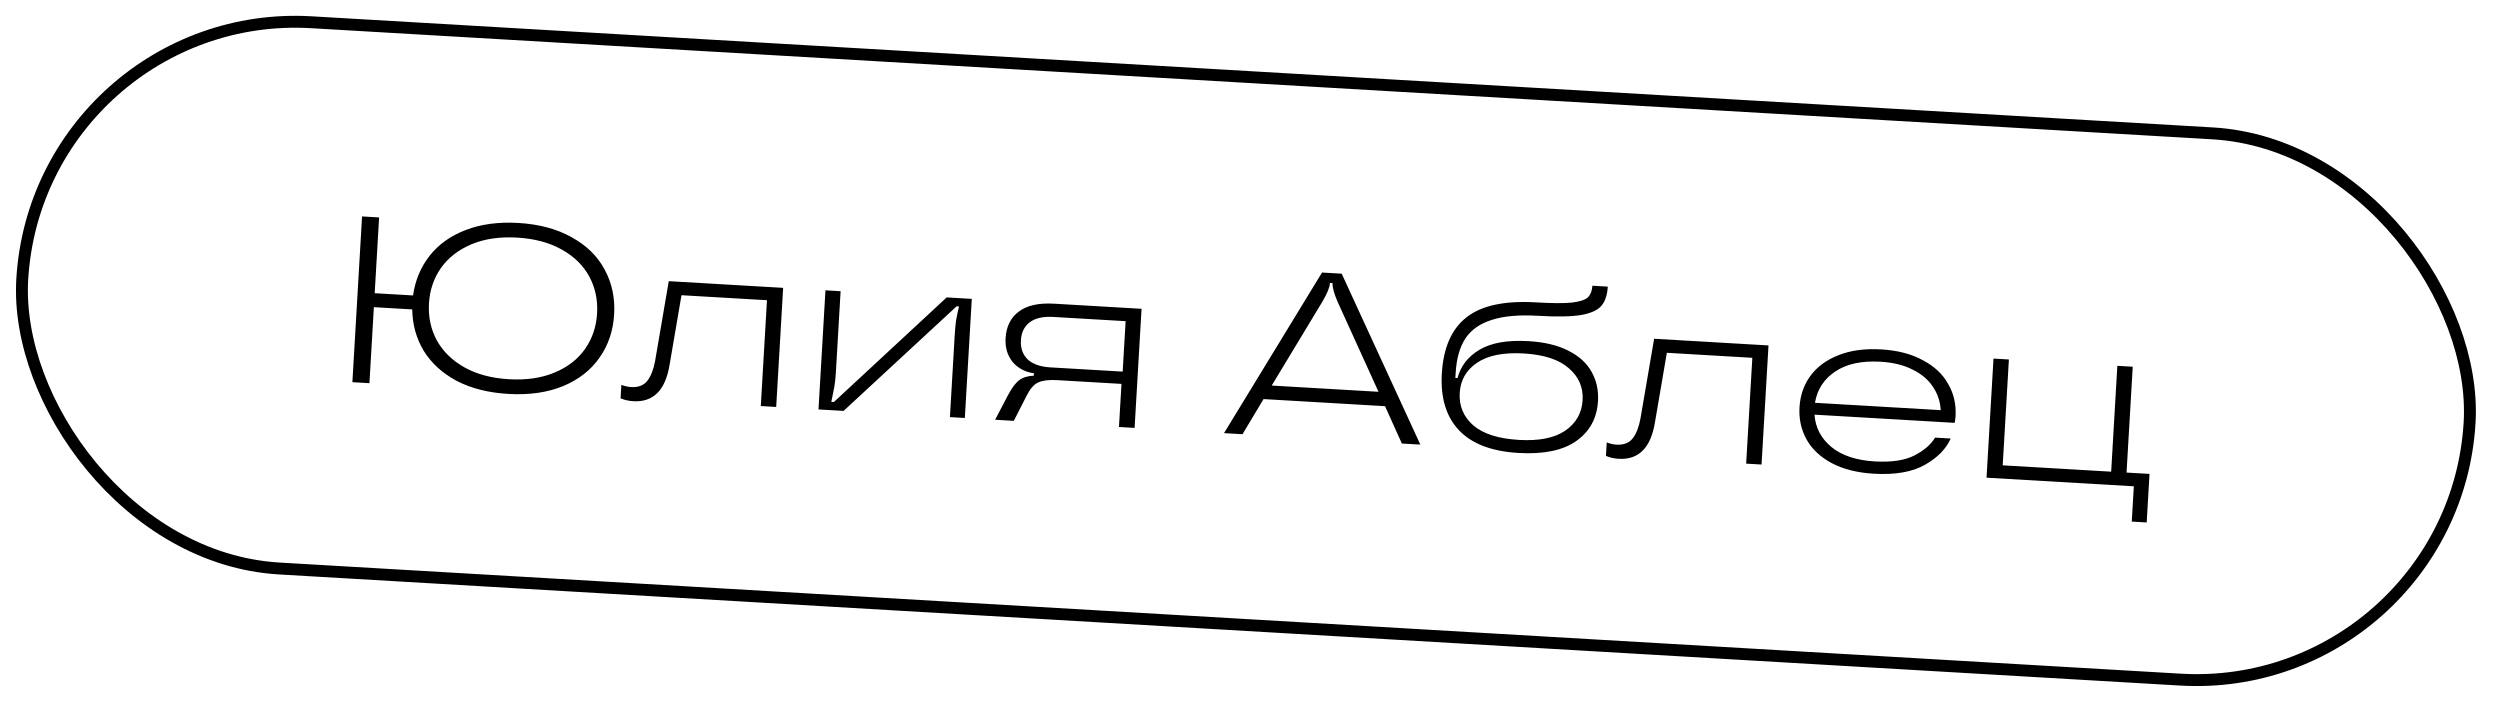 <?xml version="1.0" encoding="UTF-8"?> <svg xmlns="http://www.w3.org/2000/svg" width="210" height="59" viewBox="0 0 210 59" fill="none"> <rect x="3.21" y="0.528" width="205.929" height="45.964" rx="22.982" transform="rotate(3.345 3.21 0.528)" stroke="black"></rect> <path d="M43.534 18.727C45.285 18.83 46.778 19.23 48.015 19.927C49.266 20.612 50.191 21.518 50.79 22.644C51.403 23.771 51.669 25.024 51.588 26.403C51.508 27.782 51.098 28.996 50.358 30.044C49.631 31.092 48.606 31.891 47.284 32.439C45.975 32.974 44.446 33.191 42.695 33.089C41.024 32.991 39.582 32.627 38.368 31.998C37.168 31.355 36.246 30.516 35.601 29.481C34.97 28.433 34.646 27.269 34.627 25.991L31.405 25.802L31.032 32.188L29.6 32.104L30.413 18.18L31.845 18.264L31.474 24.629L34.696 24.817C34.876 23.55 35.34 22.44 36.088 21.486C36.836 20.531 37.843 19.812 39.108 19.327C40.388 18.829 41.864 18.63 43.534 18.727ZM42.747 31.854C44.206 31.94 45.481 31.755 46.572 31.299C47.676 30.845 48.533 30.183 49.143 29.314C49.753 28.445 50.09 27.447 50.156 26.32C50.222 25.192 50.003 24.162 49.499 23.227C48.994 22.293 48.22 21.536 47.176 20.956C46.146 20.377 44.901 20.045 43.442 19.959C41.984 19.874 40.709 20.059 39.618 20.514C38.527 20.97 37.67 21.631 37.047 22.5C36.437 23.369 36.099 24.367 36.033 25.494C35.968 26.621 36.187 27.652 36.691 28.586C37.209 29.521 37.983 30.279 39.013 30.858C40.044 31.437 41.289 31.769 42.747 31.854ZM53.192 33.702C52.821 33.681 52.466 33.6 52.129 33.46L52.195 32.327C52.481 32.437 52.75 32.499 53.002 32.514C53.612 32.549 54.068 32.376 54.37 31.995C54.672 31.613 54.89 31.06 55.026 30.337L56.177 23.618L65.784 24.179L65.2 34.184L63.907 34.109L64.426 25.217L57.245 24.798L56.245 30.647C55.894 32.782 54.876 33.801 53.192 33.702ZM68.754 34.392L69.338 24.387L70.611 24.461L70.214 31.264C70.185 31.755 70.141 32.171 70.081 32.514C70.022 32.843 69.938 33.257 69.829 33.756L70.047 33.769L79.522 24.982L81.631 25.105L81.046 35.111L79.793 35.037L80.191 28.234C80.22 27.73 80.258 27.3 80.306 26.944C80.367 26.588 80.45 26.187 80.556 25.741L80.357 25.729L70.862 34.515L68.754 34.392ZM95.891 25.939L95.306 35.944L93.993 35.867L94.205 32.247L88.814 31.932C88.125 31.892 87.596 31.954 87.227 32.118C86.872 32.271 86.552 32.625 86.267 33.18L85.162 35.351L83.59 35.259L84.646 33.245C84.976 32.612 85.294 32.178 85.6 31.944C85.907 31.709 86.32 31.58 86.84 31.557L86.852 31.358C86.1 31.248 85.5 30.927 85.052 30.395C84.618 29.85 84.424 29.187 84.47 28.405C84.527 27.423 84.897 26.68 85.578 26.174C86.261 25.655 87.251 25.434 88.551 25.51L95.891 25.939ZM94.305 31.215L94.553 26.978L88.486 26.623C87.624 26.573 86.963 26.721 86.504 27.067C86.045 27.412 85.796 27.917 85.757 28.58C85.718 29.243 85.906 29.779 86.322 30.189C86.751 30.587 87.39 30.811 88.238 30.86L94.305 31.215ZM119.308 37.346L117.756 37.256L116.343 34.119L106.138 33.523L104.369 36.474L102.818 36.383L111.051 22.892L112.702 22.989L119.308 37.346ZM106.824 32.386L115.795 32.91L112.364 25.364C112.059 24.655 111.916 24.134 111.936 23.802L111.937 23.783L111.718 23.77L111.717 23.79C111.698 24.121 111.495 24.622 111.11 25.291L106.824 32.386ZM127.551 38.048C125.296 37.916 123.63 37.28 122.553 36.139C121.475 34.998 120.995 33.413 121.114 31.384C121.241 29.21 121.932 27.633 123.187 26.655C124.442 25.664 126.383 25.245 129.008 25.399C130.361 25.478 131.372 25.484 132.041 25.416C132.711 25.336 133.159 25.189 133.384 24.976C133.61 24.75 133.736 24.424 133.761 24L135.054 24.076C135.012 24.779 134.835 25.314 134.521 25.681C134.22 26.049 133.652 26.309 132.818 26.46C131.999 26.598 130.787 26.621 129.182 26.527C127.577 26.433 126.28 26.55 125.289 26.878C124.3 27.193 123.564 27.715 123.082 28.446C122.614 29.177 122.345 30.132 122.276 31.313L122.25 31.75L122.429 31.761C122.702 30.739 123.321 29.943 124.285 29.374C125.264 28.793 126.635 28.553 128.399 28.657C129.725 28.734 130.834 28.998 131.726 29.45C132.631 29.902 133.288 30.499 133.697 31.241C134.106 31.971 134.285 32.786 134.232 33.688C134.149 35.12 133.545 36.236 132.42 37.035C131.296 37.834 129.672 38.172 127.551 38.048ZM127.575 36.951C129.272 37.051 130.571 36.794 131.472 36.181C132.387 35.556 132.876 34.7 132.939 33.612C133.002 32.538 132.615 31.644 131.779 30.93C130.956 30.203 129.697 29.79 127.999 29.691C126.288 29.591 124.976 29.854 124.061 30.479C123.16 31.091 122.679 31.935 122.616 33.009C122.552 34.096 122.932 35.004 123.754 35.73C124.591 36.444 125.864 36.851 127.575 36.951ZM135.962 38.539C135.591 38.518 135.236 38.437 134.899 38.297L134.965 37.164C135.251 37.274 135.52 37.336 135.772 37.351C136.382 37.386 136.838 37.213 137.14 36.832C137.442 36.45 137.66 35.898 137.796 35.173L138.947 28.455L148.554 29.016L147.97 39.021L146.677 38.946L147.196 30.055L140.015 29.635L139.015 35.484C138.664 37.619 137.646 38.638 135.962 38.539ZM164.267 34.964C164.259 35.097 164.235 35.282 164.195 35.519L152.419 34.831C152.489 35.913 152.962 36.818 153.837 37.548C154.713 38.265 155.927 38.668 157.479 38.759C158.871 38.84 159.972 38.678 160.781 38.273C161.603 37.855 162.192 37.351 162.546 36.76L163.858 36.836C163.475 37.706 162.753 38.442 161.694 39.045C160.634 39.648 159.202 39.897 157.399 39.792C156.019 39.711 154.846 39.417 153.878 38.908C152.923 38.399 152.216 37.739 151.758 36.928C151.3 36.102 151.1 35.199 151.158 34.218C151.217 33.21 151.521 32.33 152.071 31.577C152.634 30.811 153.42 30.232 154.428 29.838C155.436 29.432 156.636 29.269 158.029 29.35C159.395 29.43 160.555 29.731 161.509 30.252C162.477 30.761 163.19 31.428 163.647 32.253C164.119 33.066 164.325 33.97 164.267 34.964ZM157.968 30.385C156.39 30.292 155.124 30.564 154.168 31.2C153.213 31.837 152.643 32.715 152.458 33.835L163.02 34.452C162.982 33.731 162.761 33.073 162.357 32.477C161.966 31.882 161.395 31.403 160.644 31.04C159.908 30.664 159.016 30.446 157.968 30.385ZM180.322 43.886L179.068 43.813L179.242 40.849L166.869 40.126L167.454 30.121L168.747 30.196L168.227 39.088L177.338 39.62L177.857 30.729L179.15 30.804L178.63 39.696L180.56 39.808L180.322 43.886Z" fill="black"></path> </svg> 